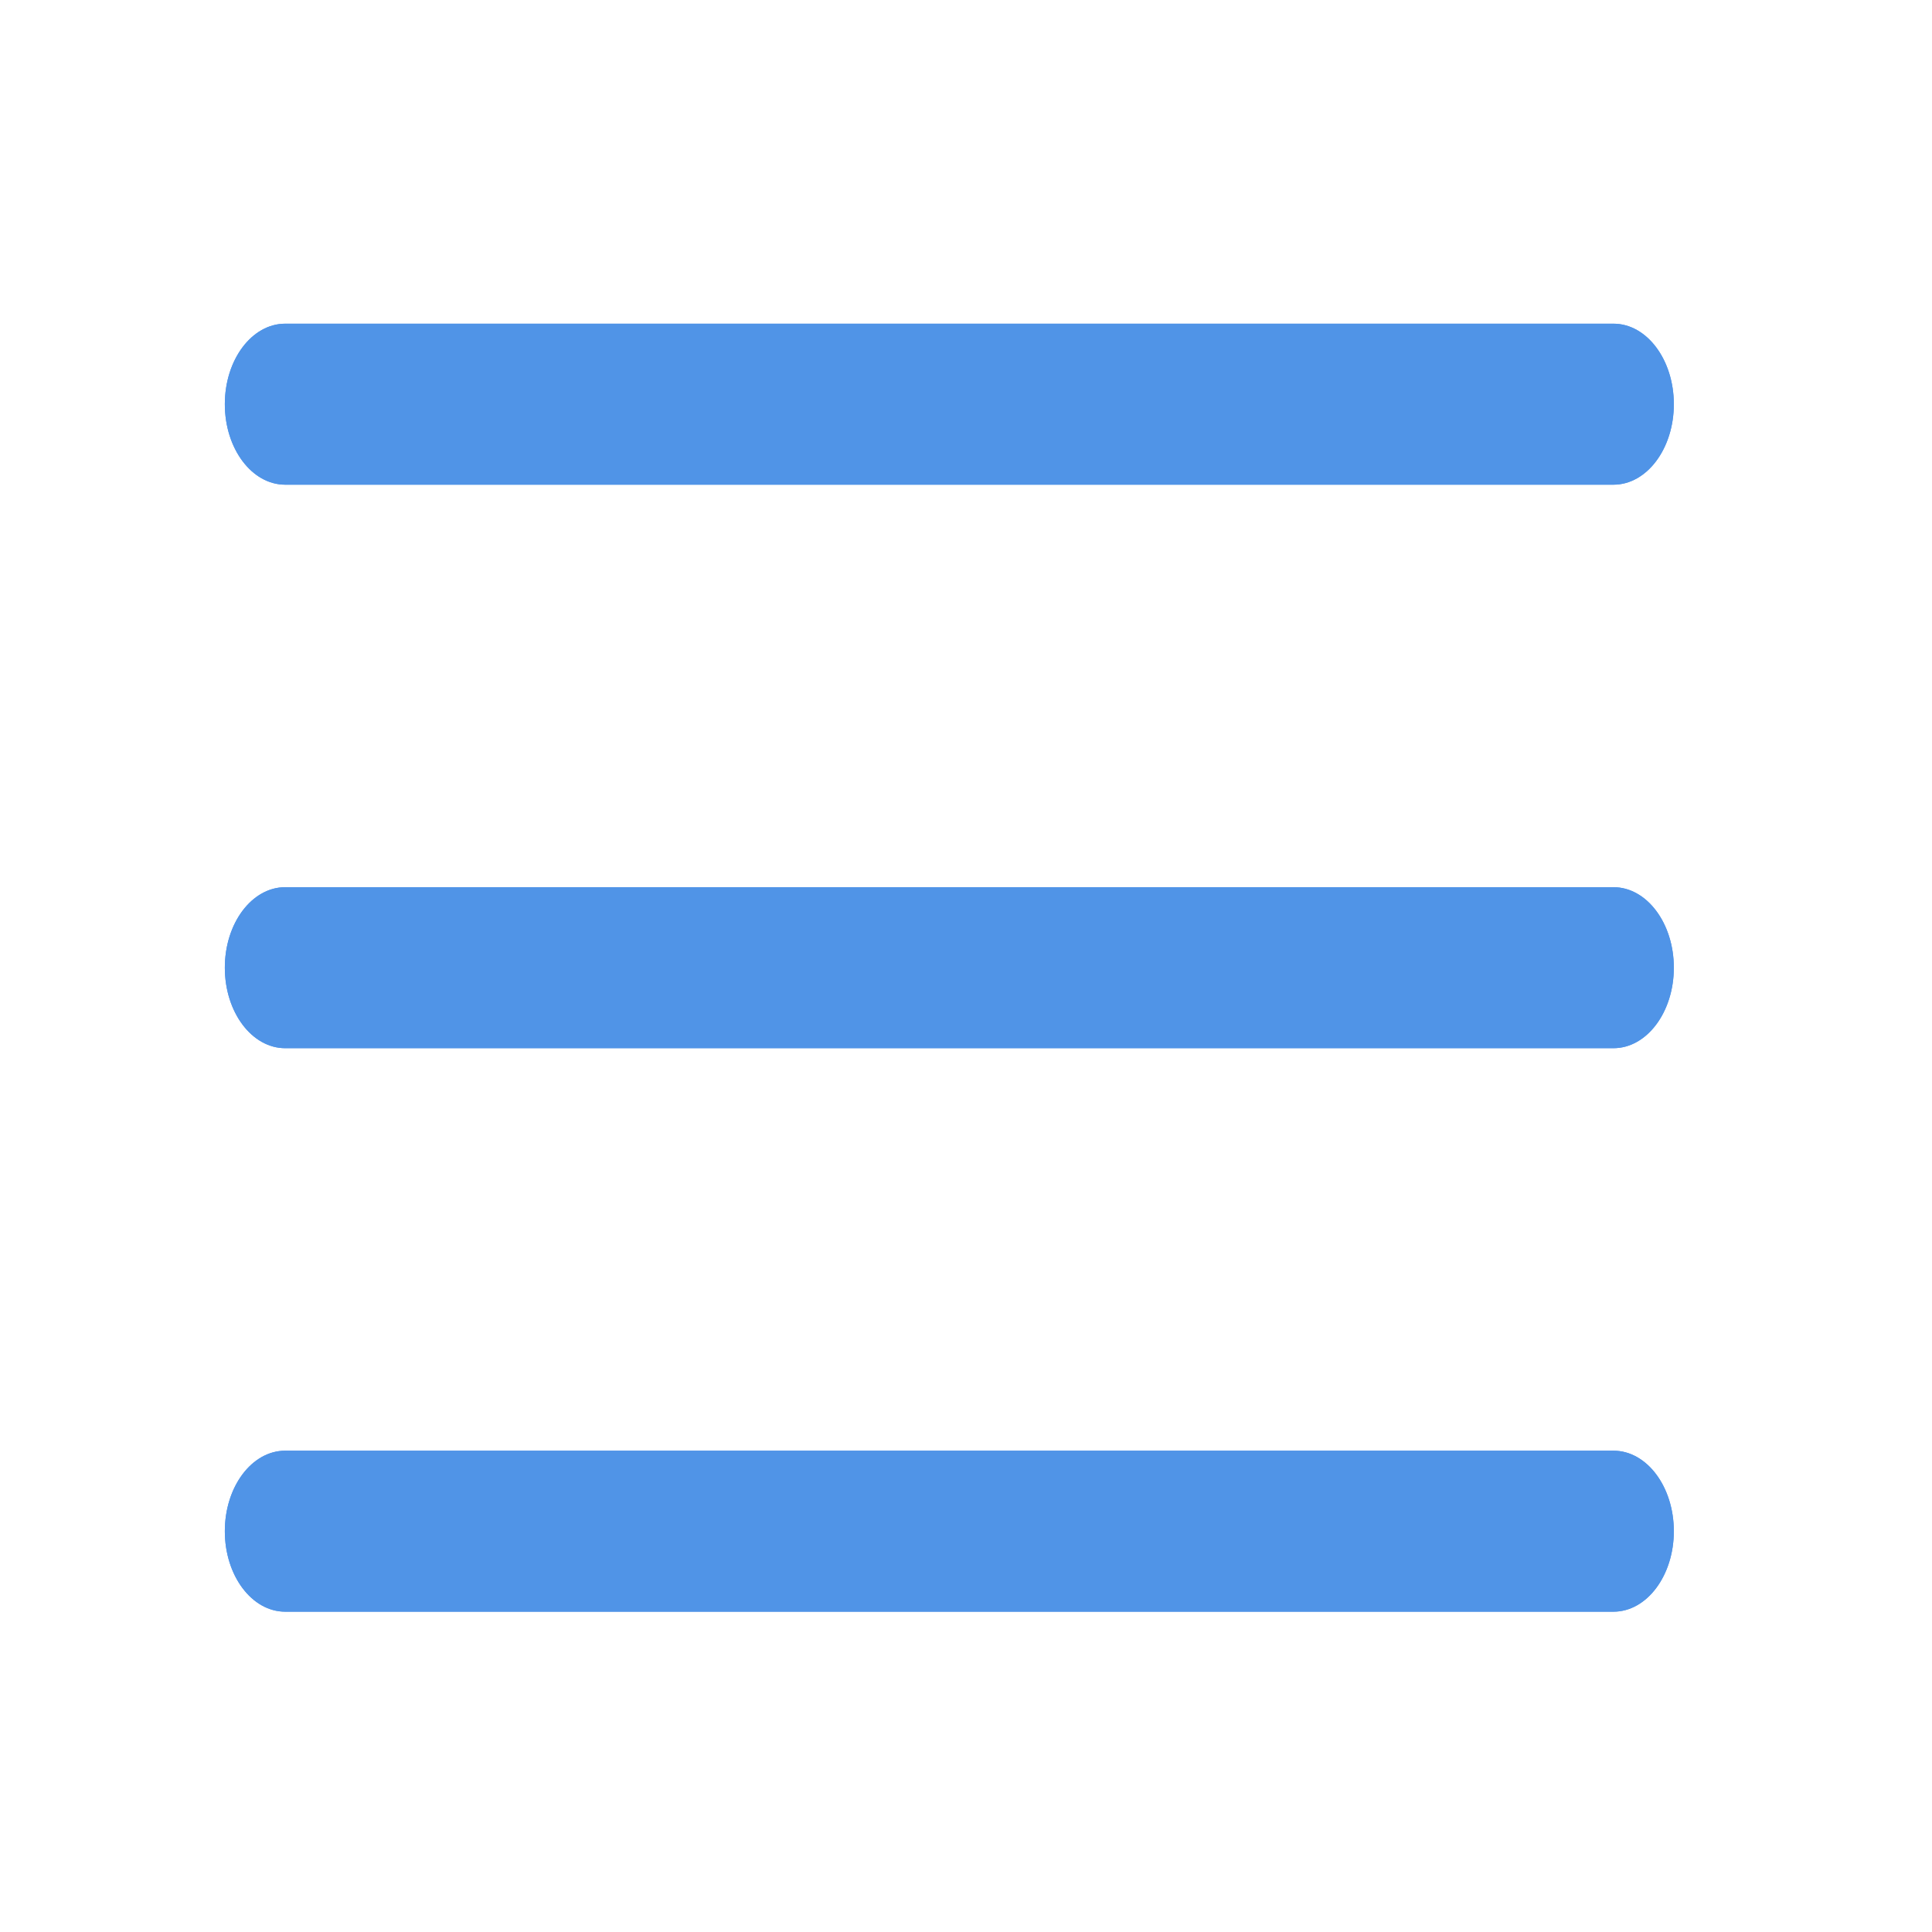 <svg width="48" height="48" viewBox="0 0 48 48" fill="none" xmlns="http://www.w3.org/2000/svg">
<path d="M40.086 12.042L7.086 12.042C6.258 12.042 5.586 11.148 5.586 10.042C5.586 8.936 6.258 8.042 7.086 8.042L40.086 8.042C40.914 8.042 41.586 8.936 41.586 10.042C41.586 11.148 40.914 12.042 40.086 12.042ZM41.586 38.042C41.586 36.936 40.914 36.042 40.086 36.042L7.086 36.042C6.258 36.042 5.586 36.936 5.586 38.042C5.586 39.148 6.258 40.042 7.086 40.042L40.086 40.042C40.914 40.042 41.586 39.148 41.586 38.042ZM41.586 24.042C41.586 22.936 40.914 22.042 40.086 22.042L7.086 22.042C6.258 22.042 5.586 22.936 5.586 24.042C5.586 25.148 6.258 26.042 7.086 26.042L40.086 26.042C40.914 26.042 41.586 25.148 41.586 24.042Z" fill="#5094E7"/>
<path d="M40.086 12.042L7.086 12.042C6.258 12.042 5.586 11.148 5.586 10.042C5.586 8.936 6.258 8.042 7.086 8.042L40.086 8.042C40.914 8.042 41.586 8.936 41.586 10.042C41.586 11.148 40.914 12.042 40.086 12.042ZM41.586 38.042C41.586 36.936 40.914 36.042 40.086 36.042L7.086 36.042C6.258 36.042 5.586 36.936 5.586 38.042C5.586 39.148 6.258 40.042 7.086 40.042L40.086 40.042C40.914 40.042 41.586 39.148 41.586 38.042ZM41.586 24.042C41.586 22.936 40.914 22.042 40.086 22.042L7.086 22.042C6.258 22.042 5.586 22.936 5.586 24.042C5.586 25.148 6.258 26.042 7.086 26.042L40.086 26.042C40.914 26.042 41.586 25.148 41.586 24.042Z" fill="#5094E7"/>
</svg>

